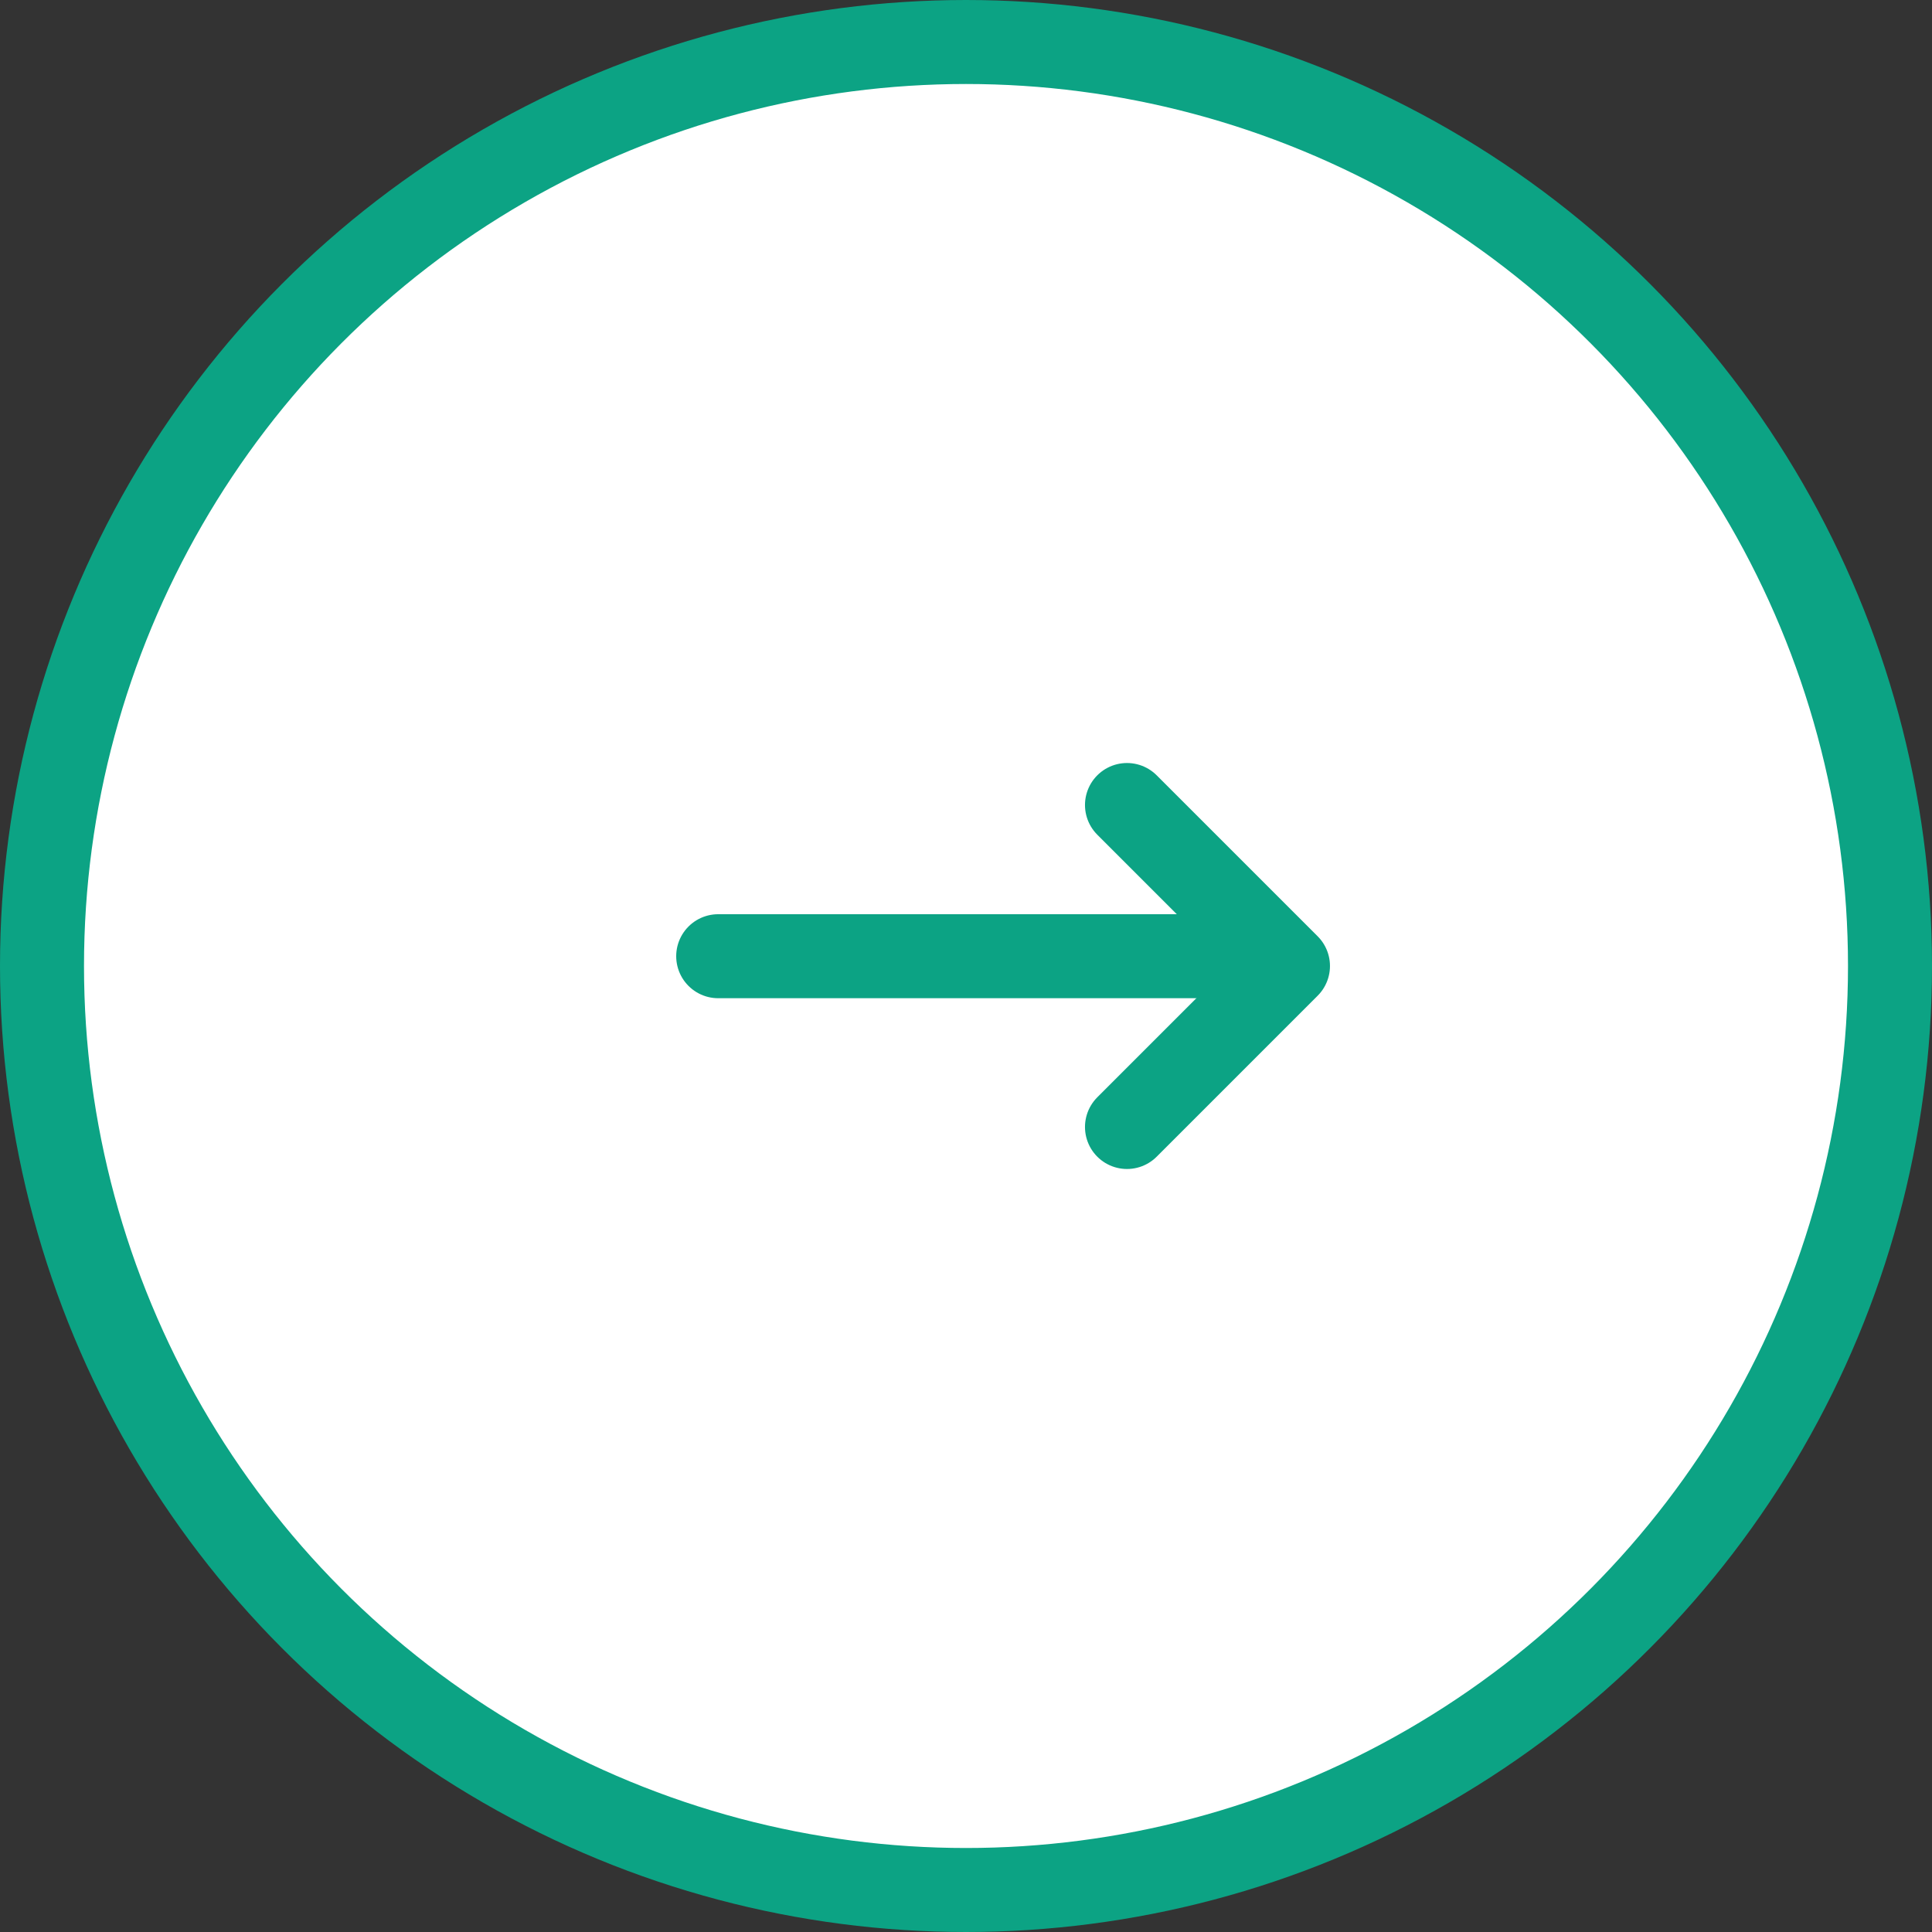 <svg width="46" height="46" viewBox="0 0 46 46" fill="none" xmlns="http://www.w3.org/2000/svg">
<rect x="0" y="0" width="46" height="46" fill="#333333" stroke="none"/>
<circle cx="23" cy="23" r="22" fill="white" stroke="#0CA384" stroke-width="2"/>
<line x1="17.1" y1="22.767" x2="29.666" y2="22.767" stroke="#0CA384" stroke-width="2" stroke-linecap="round" stroke-linejoin="round"/>
<path d="M26.833 26.833L30.666 23L26.833 19.167" stroke="#0CA384" stroke-width="2" stroke-linecap="round" stroke-linejoin="round"/>
</svg>
